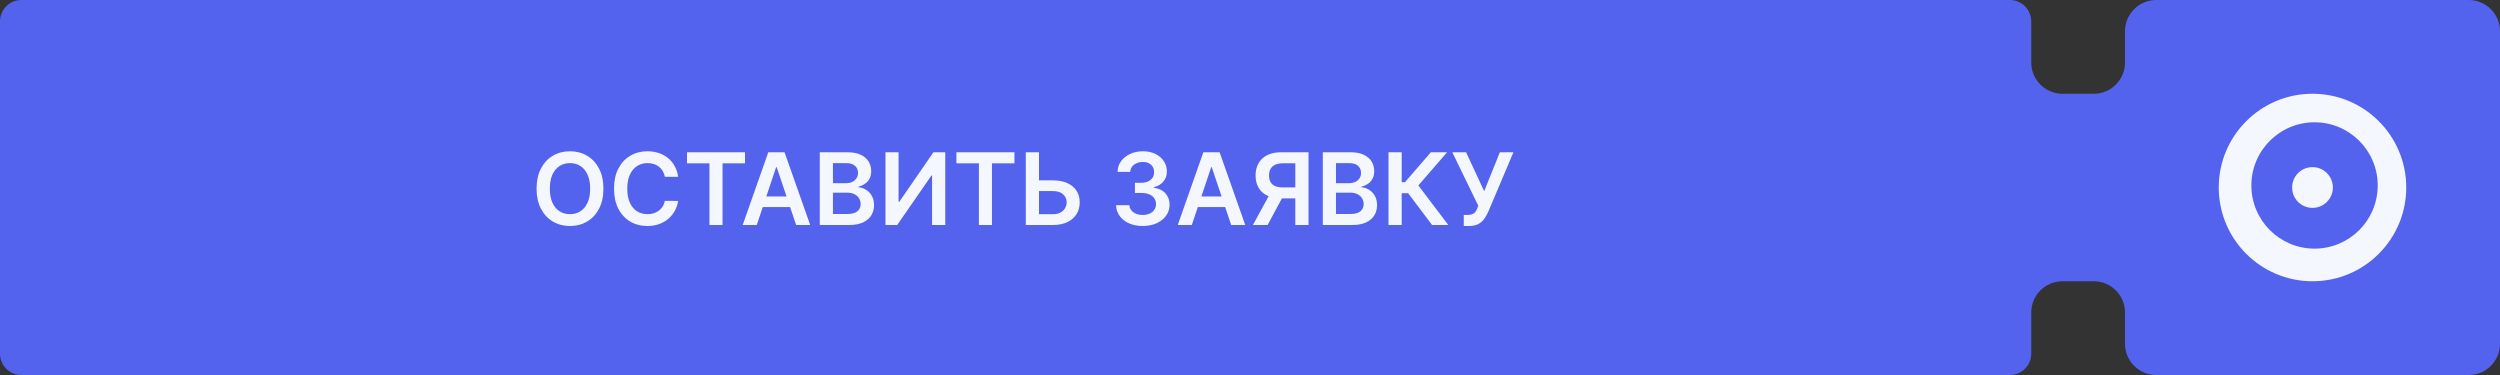 <?xml version="1.0" encoding="UTF-8"?> <svg xmlns="http://www.w3.org/2000/svg" width="400" height="60" viewBox="0 0 400 60" fill="none"><rect x="0" y="0" width="400" height="60" fill="#333333" stroke="none"/><path fill-rule="evenodd" clip-rule="evenodd" d="M0 3.418C0 1.53 1.53 0 3.418 0H321.582C323.47 0 325 1.53 325 3.418V10C325 12.761 327.239 15 330 15H335C337.761 15 340 12.761 340 10V5C340 2.239 342.239 0 345 0H395C397.761 0 400 2.239 400 5V55C400 57.761 397.761 60 395 60H345C342.239 60 340 57.761 340 55V50C340 47.239 337.761 45 335 45H330C327.239 45 325 47.239 325 50V56.582C325 58.469 323.47 60 321.582 60H3.418C1.53 60 0 58.469 0 56.582V3.418Z" fill="#5363EE"></path><path fill-rule="evenodd" clip-rule="evenodd" d="M370 45C378.284 45 385 38.284 385 30C385 21.716 378.284 15 370 15C361.716 15 355 21.716 355 30C355 38.284 361.716 45 370 45ZM370.326 39.782C375.909 39.782 380.435 35.257 380.435 29.674C380.435 24.091 375.909 19.565 370.326 19.565C364.744 19.565 360.218 24.091 360.218 29.674C360.218 35.257 364.744 39.782 370.326 39.782Z" fill="#F5F7FF"></path><circle cx="369.999" cy="30" r="3.261" fill="#F5F7FF"></circle><path d="M96.546 30.182C96.546 31.436 96.311 32.51 95.841 33.403C95.375 34.294 94.739 34.975 93.932 35.449C93.129 35.922 92.218 36.159 91.199 36.159C90.18 36.159 89.267 35.922 88.46 35.449C87.657 34.972 87.021 34.288 86.551 33.398C86.085 32.504 85.852 31.432 85.852 30.182C85.852 28.928 86.085 27.856 86.551 26.966C87.021 26.072 87.657 25.388 88.46 24.915C89.267 24.441 90.18 24.204 91.199 24.204C92.218 24.204 93.129 24.441 93.932 24.915C94.739 25.388 95.375 26.072 95.841 26.966C96.311 27.856 96.546 28.928 96.546 30.182ZM94.426 30.182C94.426 29.299 94.288 28.555 94.011 27.949C93.739 27.339 93.36 26.879 92.875 26.568C92.39 26.254 91.831 26.097 91.199 26.097C90.566 26.097 90.008 26.254 89.523 26.568C89.038 26.879 88.657 27.339 88.381 27.949C88.108 28.555 87.972 29.299 87.972 30.182C87.972 31.064 88.108 31.811 88.381 32.42C88.657 33.026 89.038 33.487 89.523 33.801C90.008 34.112 90.566 34.267 91.199 34.267C91.831 34.267 92.39 34.112 92.875 33.801C93.36 33.487 93.739 33.026 94.011 32.42C94.288 31.811 94.426 31.064 94.426 30.182ZM108.499 28.29H106.374C106.313 27.941 106.201 27.633 106.038 27.364C105.875 27.091 105.673 26.86 105.43 26.671C105.188 26.481 104.911 26.339 104.601 26.244C104.294 26.146 103.963 26.097 103.607 26.097C102.974 26.097 102.413 26.256 101.925 26.574C101.436 26.888 101.054 27.35 100.777 27.96C100.5 28.566 100.362 29.307 100.362 30.182C100.362 31.072 100.5 31.822 100.777 32.432C101.057 33.038 101.44 33.496 101.925 33.807C102.413 34.114 102.972 34.267 103.601 34.267C103.949 34.267 104.275 34.222 104.578 34.131C104.885 34.036 105.16 33.898 105.402 33.716C105.648 33.534 105.855 33.311 106.021 33.045C106.192 32.78 106.309 32.477 106.374 32.136L108.499 32.148C108.419 32.701 108.247 33.22 107.982 33.705C107.72 34.189 107.377 34.617 106.953 34.989C106.529 35.356 106.033 35.644 105.464 35.852C104.896 36.057 104.266 36.159 103.572 36.159C102.55 36.159 101.637 35.922 100.834 35.449C100.031 34.975 99.398 34.292 98.936 33.398C98.474 32.504 98.243 31.432 98.243 30.182C98.243 28.928 98.476 27.856 98.942 26.966C99.408 26.072 100.042 25.388 100.845 24.915C101.648 24.441 102.557 24.204 103.572 24.204C104.22 24.204 104.822 24.296 105.379 24.477C105.936 24.659 106.432 24.926 106.868 25.278C107.304 25.627 107.661 26.055 107.942 26.562C108.226 27.066 108.411 27.642 108.499 28.29ZM109.918 26.131V24.364H119.202V26.131H115.605V36H113.514V26.131H109.918ZM121.08 36H118.83L122.926 24.364H125.528L129.631 36H127.381L124.273 26.75H124.182L121.08 36ZM121.153 31.438H127.29V33.131H121.153V31.438ZM131.163 36V24.364H135.618C136.459 24.364 137.158 24.496 137.714 24.761C138.275 25.023 138.694 25.381 138.97 25.835C139.25 26.29 139.391 26.805 139.391 27.381C139.391 27.854 139.3 28.259 139.118 28.597C138.936 28.93 138.692 29.201 138.385 29.409C138.078 29.617 137.735 29.767 137.357 29.858V29.972C137.769 29.994 138.165 30.121 138.544 30.352C138.927 30.579 139.239 30.901 139.482 31.318C139.724 31.735 139.845 32.239 139.845 32.83C139.845 33.432 139.699 33.974 139.408 34.455C139.116 34.932 138.677 35.309 138.089 35.585C137.502 35.862 136.764 36 135.874 36H131.163ZM133.271 34.239H135.538C136.304 34.239 136.855 34.093 137.192 33.801C137.533 33.506 137.703 33.127 137.703 32.665C137.703 32.32 137.618 32.01 137.447 31.733C137.277 31.453 137.035 31.233 136.72 31.074C136.406 30.911 136.031 30.829 135.595 30.829H133.271V34.239ZM133.271 29.312H135.357C135.72 29.312 136.048 29.246 136.339 29.114C136.631 28.977 136.86 28.786 137.027 28.54C137.197 28.29 137.283 27.994 137.283 27.653C137.283 27.203 137.124 26.831 136.805 26.54C136.491 26.248 136.023 26.102 135.402 26.102H133.271V29.312ZM141.679 24.364H143.77V32.295H143.878L149.349 24.364H151.241V36H149.134V28.074H149.037L143.548 36H141.679V24.364ZM153.027 26.131V24.364H162.311V26.131H158.714V36H156.624V26.131H153.027ZM165.527 28.858H168.482C169.372 28.858 170.135 29.004 170.771 29.296C171.411 29.583 171.902 29.991 172.243 30.517C172.584 31.044 172.754 31.663 172.754 32.375C172.754 33.091 172.584 33.722 172.243 34.267C171.902 34.809 171.411 35.233 170.771 35.54C170.135 35.847 169.372 36 168.482 36H164.124V24.364H166.237V34.273H168.482C168.951 34.273 169.349 34.184 169.675 34.006C170 33.828 170.247 33.593 170.413 33.301C170.584 33.01 170.669 32.693 170.669 32.352C170.669 31.86 170.48 31.441 170.101 31.097C169.726 30.748 169.186 30.574 168.482 30.574H165.527V28.858ZM182.835 36.159C182.017 36.159 181.29 36.019 180.653 35.739C180.021 35.458 179.521 35.068 179.153 34.568C178.786 34.068 178.591 33.49 178.568 32.835H180.705C180.723 33.15 180.828 33.424 181.017 33.659C181.206 33.89 181.458 34.07 181.773 34.199C182.087 34.328 182.439 34.392 182.83 34.392C183.246 34.392 183.616 34.32 183.938 34.176C184.259 34.028 184.511 33.824 184.693 33.562C184.875 33.301 184.964 33 184.96 32.659C184.964 32.307 184.873 31.996 184.688 31.727C184.502 31.458 184.233 31.248 183.881 31.097C183.532 30.945 183.112 30.869 182.619 30.869H181.591V29.244H182.619C183.025 29.244 183.379 29.174 183.682 29.034C183.989 28.894 184.229 28.697 184.403 28.443C184.578 28.186 184.663 27.888 184.659 27.551C184.663 27.222 184.589 26.936 184.438 26.693C184.29 26.447 184.08 26.256 183.807 26.119C183.538 25.983 183.222 25.915 182.858 25.915C182.502 25.915 182.172 25.979 181.869 26.108C181.566 26.237 181.322 26.421 181.136 26.659C180.951 26.894 180.852 27.174 180.841 27.5H178.812C178.828 26.849 179.015 26.276 179.375 25.784C179.739 25.288 180.223 24.901 180.83 24.625C181.436 24.345 182.116 24.204 182.869 24.204C183.646 24.204 184.32 24.35 184.892 24.642C185.468 24.93 185.913 25.318 186.227 25.807C186.542 26.296 186.699 26.835 186.699 27.426C186.703 28.081 186.509 28.631 186.119 29.074C185.733 29.517 185.225 29.807 184.597 29.943V30.034C185.415 30.148 186.042 30.451 186.477 30.943C186.917 31.432 187.134 32.04 187.131 32.767C187.131 33.419 186.945 34.002 186.574 34.517C186.206 35.028 185.699 35.43 185.051 35.722C184.407 36.013 183.669 36.159 182.835 36.159ZM190.689 36H188.439L192.536 24.364H195.138L199.24 36H196.99L193.882 26.75H193.791L190.689 36ZM190.763 31.438H196.899V33.131H190.763V31.438ZM209.364 36H207.25V26.125H205.318C204.795 26.125 204.366 26.203 204.028 26.358C203.695 26.509 203.447 26.733 203.284 27.028C203.125 27.32 203.045 27.672 203.045 28.085C203.045 28.498 203.125 28.847 203.284 29.131C203.443 29.411 203.689 29.625 204.023 29.773C204.36 29.917 204.788 29.989 205.307 29.989H208.136V31.739H205.023C204.129 31.739 203.375 31.591 202.761 31.296C202.148 30.996 201.682 30.574 201.364 30.028C201.049 29.479 200.892 28.831 200.892 28.085C200.892 27.343 201.047 26.693 201.358 26.136C201.672 25.576 202.134 25.14 202.744 24.829C203.354 24.519 204.104 24.364 204.994 24.364H209.364V36ZM203.347 30.727H205.648L202.818 36H200.466L203.347 30.727ZM211.648 36V24.364H216.102C216.943 24.364 217.642 24.496 218.199 24.761C218.759 25.023 219.178 25.381 219.455 25.835C219.735 26.29 219.875 26.805 219.875 27.381C219.875 27.854 219.784 28.259 219.602 28.597C219.42 28.93 219.176 29.201 218.869 29.409C218.562 29.617 218.22 29.767 217.841 29.858V29.972C218.254 29.994 218.65 30.121 219.028 30.352C219.411 30.579 219.723 30.901 219.966 31.318C220.208 31.735 220.33 32.239 220.33 32.83C220.33 33.432 220.184 33.974 219.892 34.455C219.6 34.932 219.161 35.309 218.574 35.585C217.987 35.862 217.248 36 216.358 36H211.648ZM213.756 34.239H216.023C216.788 34.239 217.339 34.093 217.676 33.801C218.017 33.506 218.188 33.127 218.188 32.665C218.188 32.32 218.102 32.01 217.932 31.733C217.761 31.453 217.519 31.233 217.205 31.074C216.89 30.911 216.515 30.829 216.08 30.829H213.756V34.239ZM213.756 29.312H215.841C216.205 29.312 216.532 29.246 216.824 29.114C217.116 28.977 217.345 28.786 217.511 28.54C217.682 28.29 217.767 27.994 217.767 27.653C217.767 27.203 217.608 26.831 217.29 26.54C216.975 26.248 216.508 26.102 215.886 26.102H213.756V29.312ZM229.135 36L225.305 30.915H224.271V36H222.163V24.364H224.271V29.148H224.8L228.936 24.364H231.533L226.936 29.671L231.732 36H229.135ZM234.203 36.159V34.386H234.868C235.167 34.386 235.413 34.343 235.607 34.256C235.8 34.169 235.955 34.044 236.072 33.881C236.194 33.718 236.294 33.528 236.374 33.312L236.527 32.92L232.368 24.364H234.572L237.47 30.591L239.976 24.364H242.146L238.135 33.852C237.949 34.261 237.735 34.642 237.493 34.994C237.25 35.343 236.934 35.625 236.544 35.841C236.158 36.053 235.654 36.159 235.033 36.159H234.203Z" fill="#F5F7FF"></path></svg> 